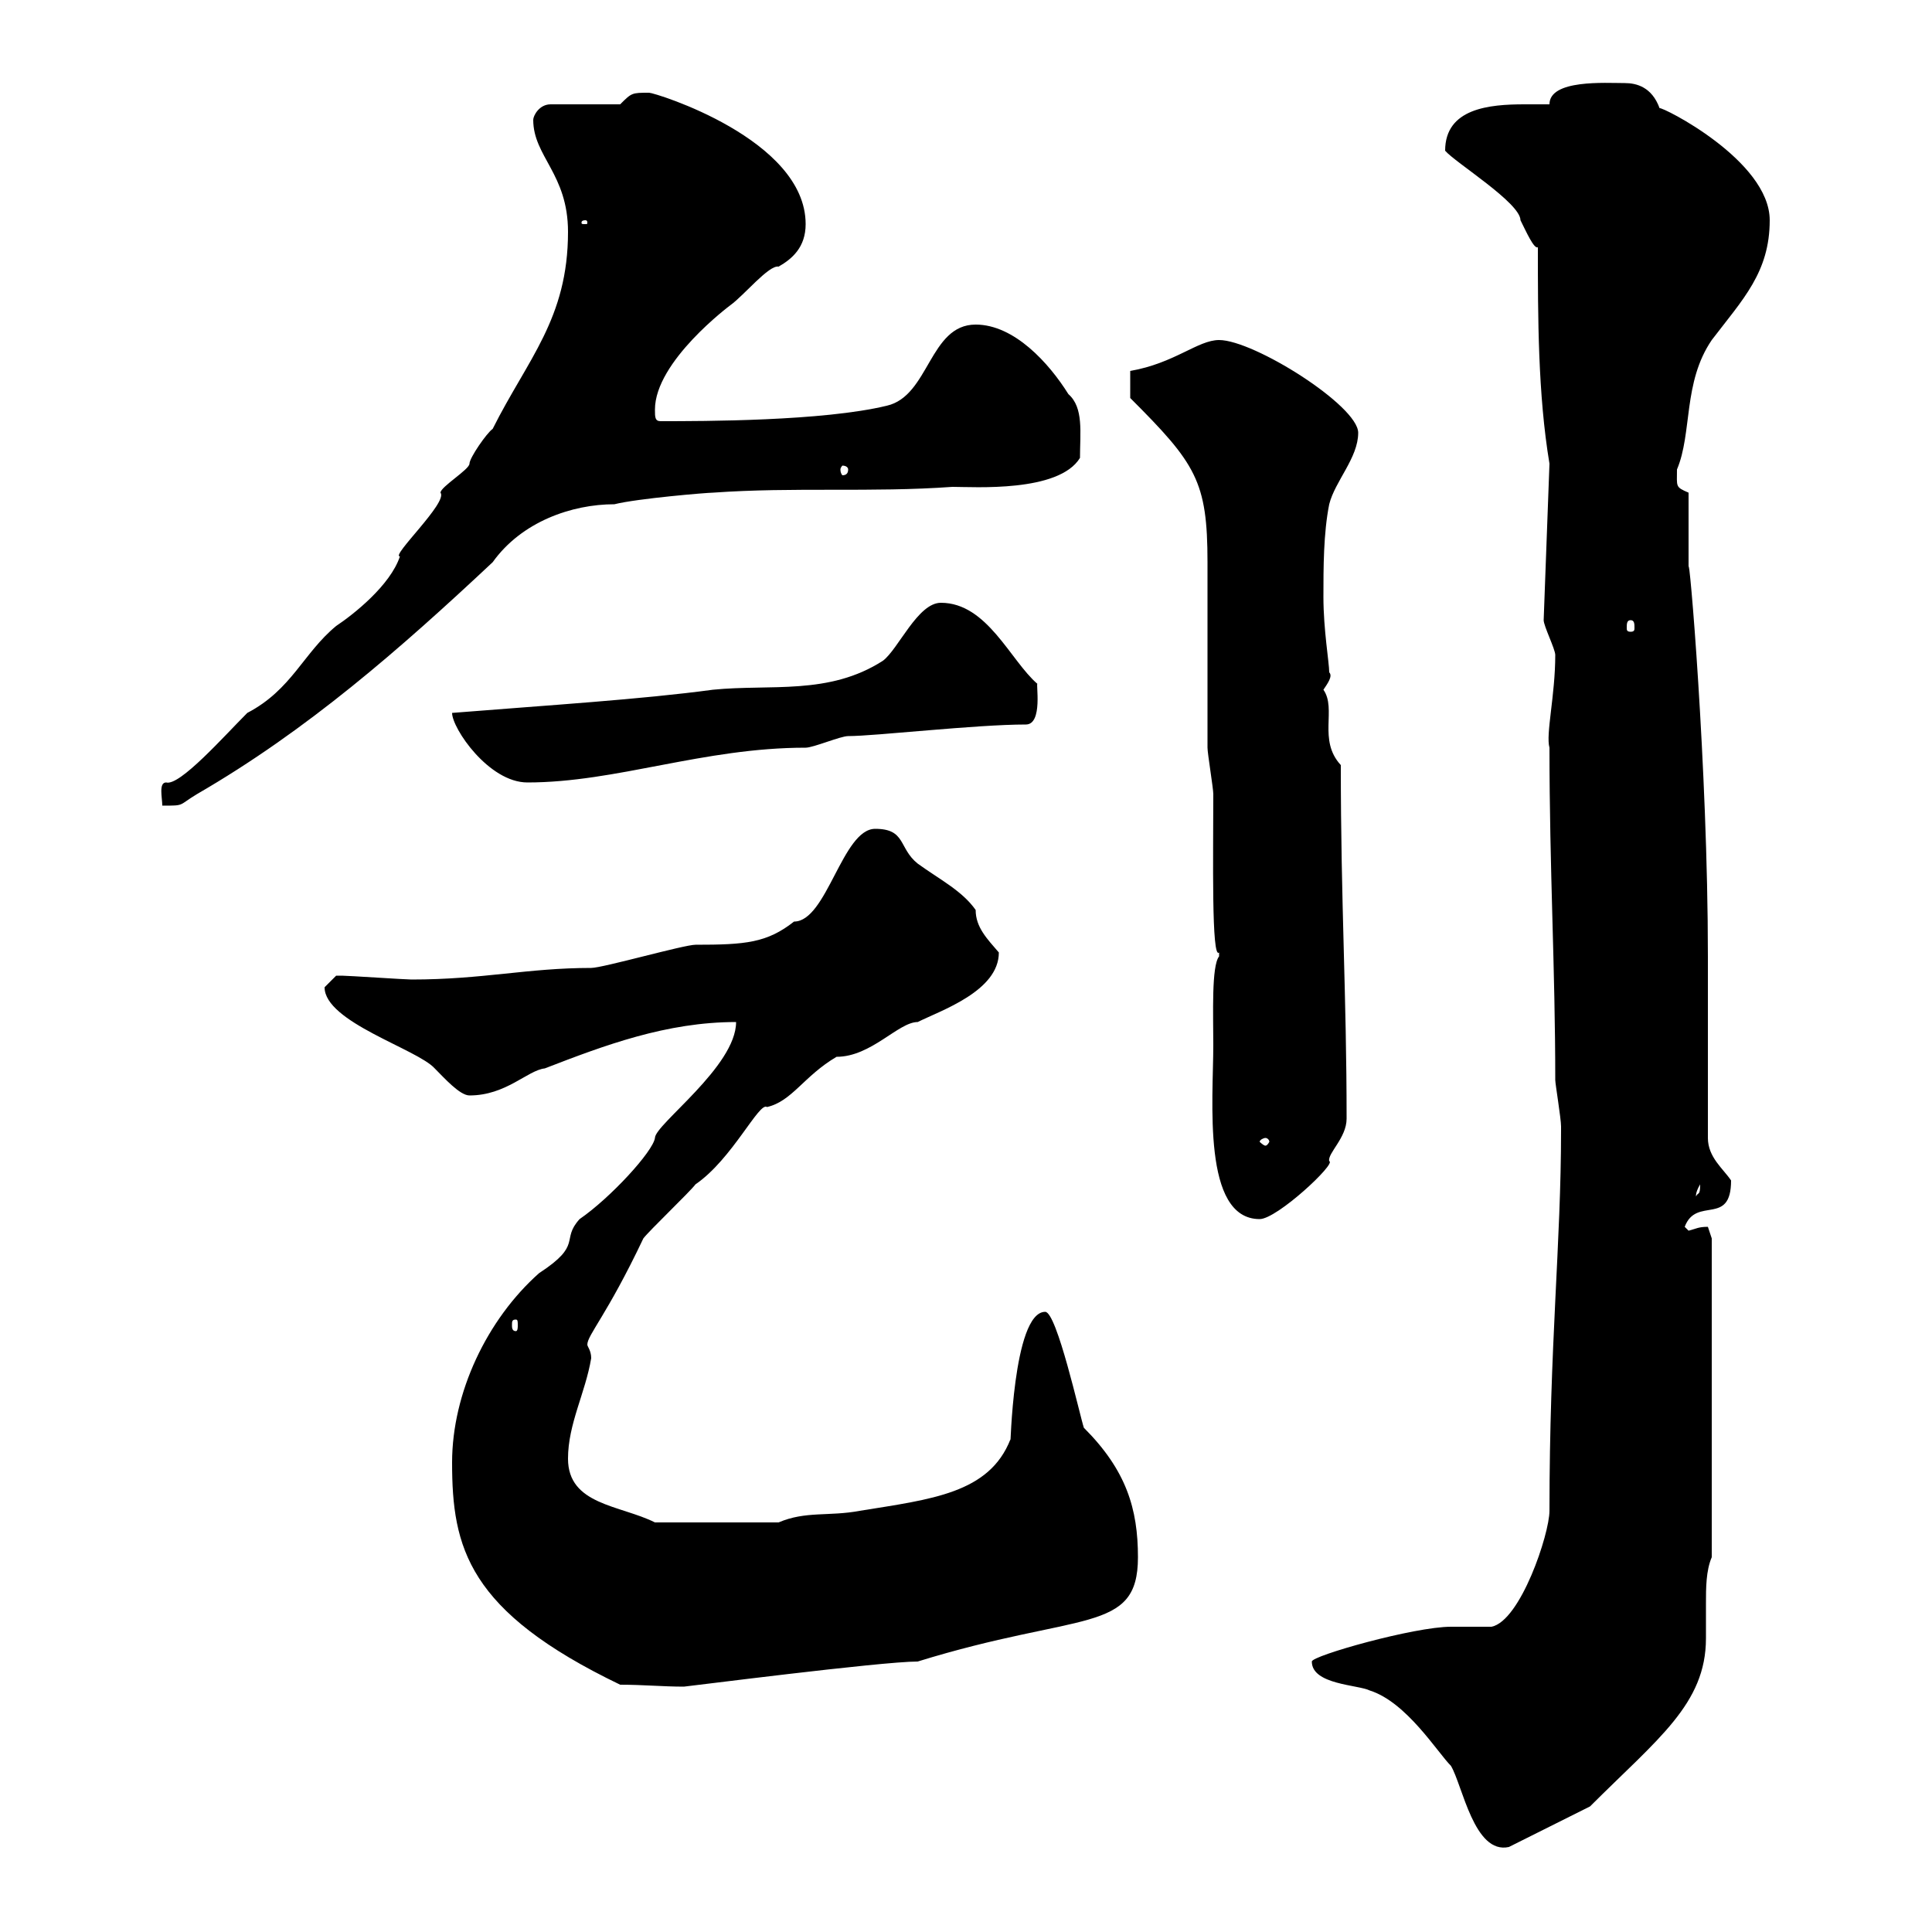 <svg xmlns="http://www.w3.org/2000/svg" xmlns:xlink="http://www.w3.org/1999/xlink" width="300" height="300"><path d="M203.70 258C203.70 261.60 210.90 261.60 212.70 262.50C218.40 264.30 223.20 272.10 225.30 274.20C227.10 277.20 228.90 288 234.30 286.80C236.10 285.90 245.10 281.40 246.90 280.50C257.40 270 264.90 264.60 264.90 254.40C264.90 252.60 264.90 250.80 264.90 249C264.90 246.60 264.90 243.90 265.80 241.80L265.80 192.30C265.80 192.30 265.20 190.50 265.20 190.50C263.70 190.50 263.40 190.80 262.20 191.10C262.20 191.10 261.60 190.50 261.60 190.50C263.40 185.70 268.80 190.50 268.80 183.30C267.60 181.50 265.20 179.70 265.20 176.70L265.20 148.50C265.20 119.10 262.20 84.60 262.20 88.20C262.20 86.40 262.20 78.30 262.20 76.50C260.10 75.60 260.40 75.60 260.40 72.90C262.80 67.20 261.30 59.40 265.80 52.80C270.60 46.50 274.80 42.30 274.80 34.20C274.80 24.90 258 16.50 257.70 16.80C256.50 13.50 254.10 12.90 252.30 12.90C249.30 12.90 240.60 12.30 240.60 16.20C239.70 16.20 238.20 16.20 236.70 16.20C231.30 16.20 224.40 16.80 224.40 23.40C225.90 25.20 236.10 31.50 236.10 34.20C237 36 238.20 38.70 238.80 38.40C238.80 49.20 238.80 61.20 240.60 72L239.70 96.30C239.70 97.20 241.50 100.80 241.50 101.70C241.50 108 240 114 240.60 116.10C240.60 135 241.50 150.30 241.50 167.70C241.50 168.30 242.40 173.70 242.40 174.90C242.40 175.50 242.40 175.50 242.40 175.50C242.40 193.20 240.60 208.80 240.60 234.60C240.60 238.20 236.10 251.70 231.60 252.60C230.70 252.60 226.20 252.60 225.30 252.60C219.60 252.60 203.70 257.10 203.70 258ZM70.20 227.10C70.20 240.30 72.60 250.20 96.30 261.60C99.90 261.60 102.90 261.90 106.20 261.90C106.50 261.90 136.80 258 142.50 258C167.70 250.20 176.70 253.80 176.70 241.80C176.70 234.30 174.90 228.30 168.30 221.70C167.70 219.90 164.10 203.70 162.30 203.70C157.20 203.70 156.90 225.90 156.90 223.50C153.60 231.90 144.60 232.80 133.50 234.60C128.70 235.50 125.10 234.60 120.90 236.40L101.70 236.40C96.30 233.70 88.20 233.70 88.20 226.50C88.20 221.10 90.90 216.30 91.80 210.90C91.80 209.70 91.20 209.10 91.20 208.80C91.20 207.30 94.20 204.30 99.90 192.30C100.80 191.10 107.10 185.10 108 183.90C113.70 180 117.90 171 119.10 171.90C123 171 124.80 167.10 129.90 164.10C135.30 164.10 139.50 158.70 142.50 158.70C146.10 156.90 155.10 153.90 155.10 147.90C153.30 145.80 151.50 144 151.50 141.30C149.40 138.30 145.80 136.50 142.50 134.10C139.50 131.70 140.70 128.70 135.90 128.70C130.80 128.70 128.40 143.10 123.30 143.10C119.10 146.40 115.80 146.70 108 146.70C106.20 146.70 93.60 150.30 91.80 150.30C81.90 150.30 75 152.10 63.90 152.10C63 152.10 54 151.50 53.10 151.50C53.10 151.50 53.10 151.50 52.20 151.50C52.20 151.50 50.40 153.30 50.40 153.30C50.40 158.70 64.80 162.90 67.50 165.90C69 167.40 71.40 170.10 72.90 170.10C78.60 170.10 81.90 166.20 84.60 165.90C93.90 162.30 103.50 158.70 114.30 158.70C114.30 165.60 101.70 174.60 101.70 176.70C101.40 178.80 94.80 186 90 189.30C87 192.60 90.60 193.20 83.70 197.70C75.60 204.90 70.20 216.30 70.20 227.10ZM80.10 204.90C80.40 204.90 80.40 205.20 80.40 205.80C80.40 206.10 80.40 206.70 80.10 206.70C79.50 206.70 79.50 206.10 79.50 205.80C79.50 205.20 79.50 204.90 80.10 204.90ZM188.40 162.30C188.40 170.70 186.60 189.30 195.60 189.30C198.30 189.30 207.60 180.60 206.40 180.30C206.10 179.10 209.10 176.70 209.10 173.70C209.10 154.50 208.20 140.40 208.20 118.80C204.60 114.90 207.60 110.10 205.50 107.10C206.10 106.20 207 105 206.40 104.40C206.40 102.90 205.50 97.80 205.50 92.70C205.50 88.20 205.50 82.80 206.40 78.30C207.30 74.70 210.90 71.10 210.90 67.20C210.90 63 194.70 52.80 189.30 52.80C186 52.80 182.40 56.40 175.50 57.60L175.50 61.80C185.70 72 187.50 74.70 187.50 87.30C187.50 90 187.50 113.40 187.50 116.10C187.50 117 188.40 122.40 188.40 123.30C188.40 132.90 188.10 149.10 189.30 147.90C189.30 147.90 189.30 147.90 189.30 148.50C188.10 150 188.40 157.50 188.40 162.30ZM264 183.90C264 185.70 263.70 185.10 263.40 185.70C263.40 186 263.10 185.40 264 183.90ZM196.50 176.70C196.80 176.70 197.10 177 197.10 177.30C197.10 177.30 196.80 177.90 196.50 177.90C196.20 177.90 195.60 177.30 195.60 177.30C195.60 177 196.20 176.70 196.50 176.70ZM88.20 36C88.20 49.50 81.90 55.80 76.50 66.60C75.60 67.20 72.90 71.10 72.90 72C72.90 72.90 68.40 75.60 68.40 76.50C69.60 78 60.60 86.40 62.10 86.40C60.60 90.90 54.90 95.40 52.20 97.20C47.10 101.40 45.30 107.10 38.40 110.70C34.80 114.30 27.90 122.10 25.80 121.50C24.60 121.50 25.20 123.90 25.20 125.10C28.80 125.10 27.60 125.10 30.60 123.30C47.70 113.40 62.10 100.80 76.50 87.30C81 81 88.80 78.30 95.40 78.30C99 77.40 109.80 76.50 110.70 76.50C123.30 75.60 135.30 76.50 147.90 75.60C151.20 75.60 164.40 76.50 167.70 71.10C167.70 67.20 168.30 63.30 165.90 61.20C162.90 56.40 157.50 50.40 151.50 50.40C144.30 50.40 144.30 61.50 137.70 63C127.80 65.40 109.20 65.40 102.60 65.40C101.70 65.40 101.70 64.80 101.70 63.60C101.70 56.10 113.40 47.40 113.40 47.40C115.50 45.90 119.40 41.10 120.90 41.40C123 40.20 125.10 38.40 125.10 34.80C125.10 21.60 101.70 14.40 100.80 14.40C98.10 14.40 98.10 14.40 96.30 16.20L85.50 16.20C83.70 16.20 82.80 18 82.80 18.60C82.80 24.30 88.20 27 88.20 36ZM70.20 110.70C70.20 113.10 75.90 121.50 81.90 121.50C95.70 121.50 109.20 116.10 125.10 116.10C126.30 116.10 130.50 114.30 131.70 114.30C135.90 114.30 151.50 112.50 159.30 112.50C162 112.50 160.80 105.90 161.10 106.20C156.90 102.60 153.30 93.60 146.10 93.60C142.50 93.60 139.50 100.80 137.10 102.60C128.70 108 119.70 106.20 110.70 107.10C99.60 108.60 85.20 109.50 70.20 110.70ZM253.20 96.30C253.80 96.30 253.80 96.90 253.80 97.50C253.80 97.80 253.80 98.10 253.20 98.10C252.60 98.10 252.60 97.80 252.60 97.50C252.60 96.90 252.60 96.30 253.20 96.30ZM131.70 72.90C131.70 73.50 131.40 73.80 130.80 73.80C130.80 73.80 130.50 73.50 130.50 72.90C130.50 72.60 130.80 72.30 130.80 72.30C131.40 72.30 131.70 72.60 131.70 72.90ZM90.90 34.20C91.20 34.20 91.20 34.50 91.20 34.50C91.20 34.80 91.20 34.80 90.90 34.80C90.30 34.80 90.30 34.80 90.30 34.50C90.30 34.50 90.30 34.20 90.90 34.20Z"/></svg>